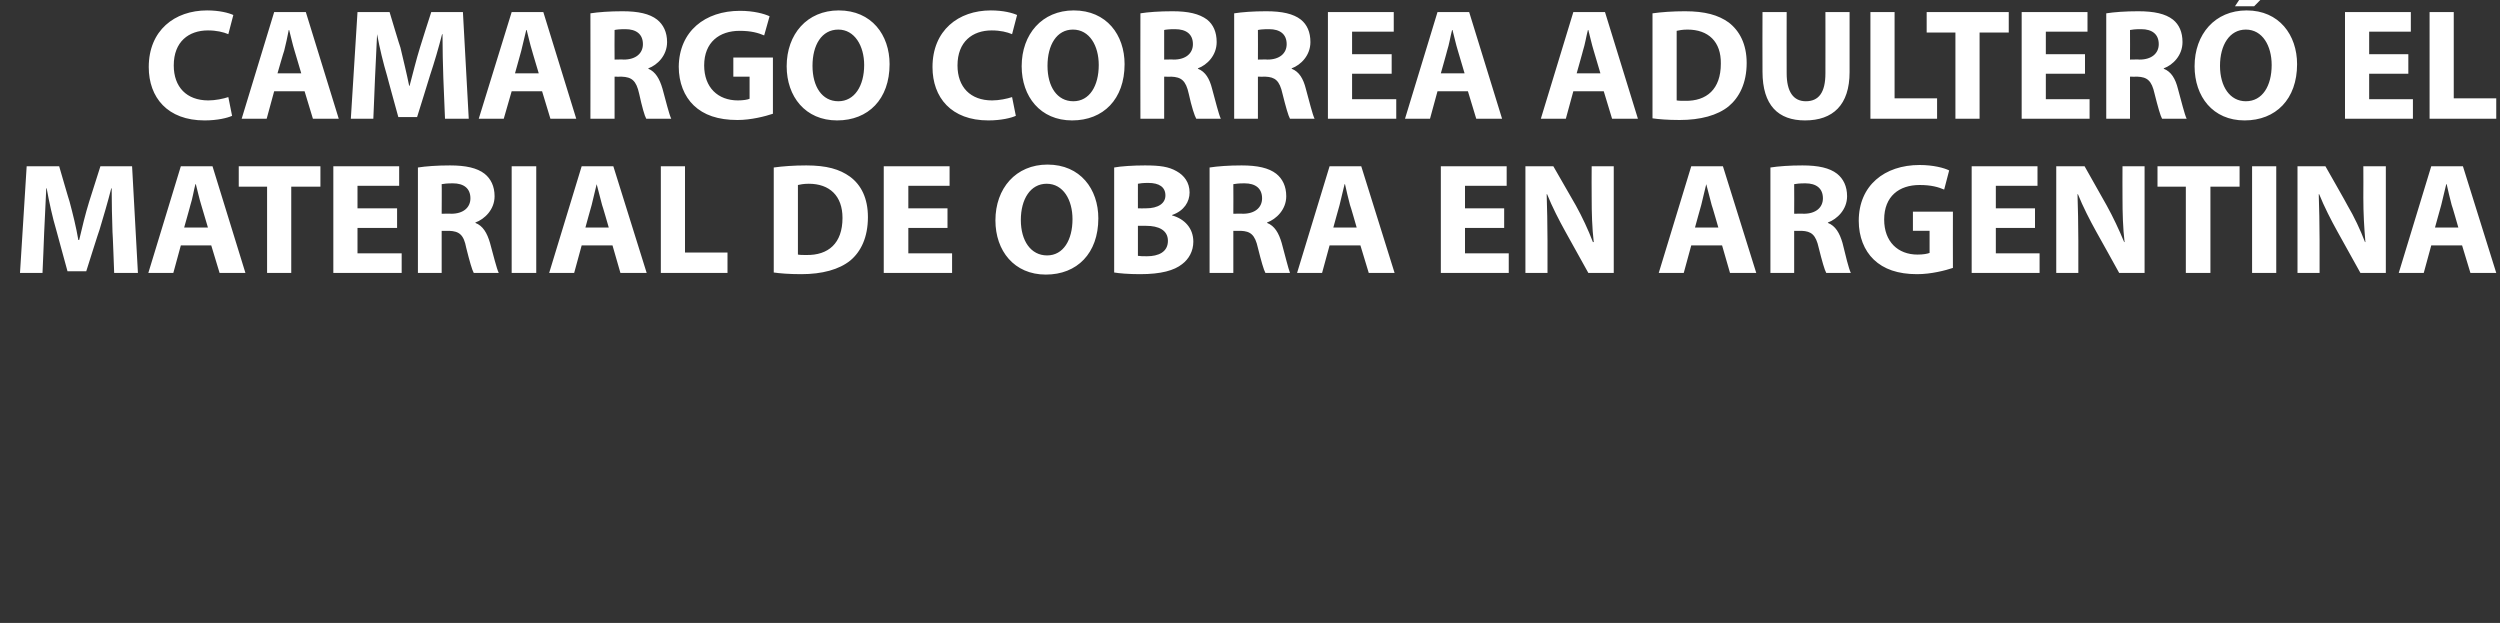 <?xml version="1.0" standalone="no"?>
<!DOCTYPE svg PUBLIC "-//W3C//DTD SVG 1.1//EN" "http://www.w3.org/Graphics/SVG/1.1/DTD/svg11.dtd">
<svg xmlns="http://www.w3.org/2000/svg" version="1.1" width="600px" height="149.5px" viewBox="0 0 600 149.5">
  <rect x="0" y="0" width="600" height="149.5" fill="#333333" stroke="none"/>
  <desc>CAMARGO CORREA ADULTER EL MATERIAL DE OBRA EN ARGENTINA</desc>
  <defs/>
  <g id="Polygon16837">
    <path d="M 27 55.7 C 26.9 52.6 26.8 48.9 26.8 45.2 C 26.8 45.2 26.7 45.2 26.7 45.2 C 25.9 48.4 24.8 52.1 23.9 55.1 C 23.85 55.09 20.7 65.1 20.7 65.1 L 16.2 65.1 C 16.2 65.1 13.48 55.16 13.5 55.2 C 12.6 52.2 11.8 48.5 11.2 45.2 C 11.2 45.2 11.1 45.2 11.1 45.2 C 10.9 48.6 10.8 52.6 10.6 55.8 C 10.63 55.77 10.2 65.5 10.2 65.5 L 4.8 65.5 L 6.4 39.9 L 14.2 39.9 C 14.2 39.9 16.67 48.44 16.7 48.4 C 17.5 51.4 18.3 54.6 18.8 57.6 C 18.8 57.6 19 57.6 19 57.6 C 19.7 54.6 20.5 51.3 21.4 48.4 C 21.38 48.4 24.1 39.9 24.1 39.9 L 31.7 39.9 L 33.1 65.5 L 27.4 65.5 C 27.4 65.5 27.05 55.7 27 55.7 Z M 43.4 58.9 L 41.6 65.5 L 35.6 65.5 L 43.4 39.9 L 51 39.9 L 58.9 65.5 L 52.7 65.5 L 50.7 58.9 L 43.4 58.9 Z M 49.9 54.6 C 49.9 54.6 48.29 49.16 48.3 49.2 C 47.8 47.6 47.4 45.7 47 44.2 C 47 44.2 46.9 44.2 46.9 44.2 C 46.5 45.7 46.2 47.7 45.7 49.2 C 45.74 49.16 44.2 54.6 44.2 54.6 L 49.9 54.6 Z M 64.1 44.8 L 57.3 44.8 L 57.3 39.9 L 76.9 39.9 L 76.9 44.8 L 69.9 44.8 L 69.9 65.5 L 64.1 65.5 L 64.1 44.8 Z M 95.3 54.7 L 85.8 54.7 L 85.8 60.8 L 96.4 60.8 L 96.4 65.5 L 80 65.5 L 80 39.9 L 95.8 39.9 L 95.8 44.6 L 85.8 44.6 L 85.8 50 L 95.3 50 L 95.3 54.7 Z M 100.3 40.2 C 102.2 39.9 104.9 39.7 108 39.7 C 111.8 39.7 114.5 40.3 116.3 41.7 C 117.8 42.9 118.7 44.7 118.7 47.1 C 118.7 50.3 116.3 52.6 114.1 53.4 C 114.1 53.4 114.1 53.5 114.1 53.5 C 115.9 54.2 116.9 55.9 117.6 58.3 C 118.4 61.2 119.2 64.5 119.7 65.5 C 119.7 65.5 113.7 65.5 113.7 65.5 C 113.3 64.8 112.7 62.7 111.9 59.5 C 111.3 56.3 110.2 55.5 107.8 55.4 C 107.79 55.43 106 55.4 106 55.4 L 106 65.5 L 100.3 65.5 C 100.3 65.5 100.31 40.23 100.3 40.2 Z M 106 51.3 C 106 51.3 108.33 51.25 108.3 51.3 C 111.2 51.3 112.9 49.8 112.9 47.6 C 112.9 45.2 111.3 44 108.7 44 C 107.3 44 106.5 44.1 106 44.2 C 106.05 44.18 106 51.3 106 51.3 Z M 128.7 39.9 L 128.7 65.5 L 122.8 65.5 L 122.8 39.9 L 128.7 39.9 Z M 139.6 58.9 L 137.8 65.5 L 131.8 65.5 L 139.6 39.9 L 147.2 39.9 L 155.2 65.5 L 148.9 65.5 L 147 58.9 L 139.6 58.9 Z M 146.1 54.6 C 146.1 54.6 144.54 49.16 144.5 49.2 C 144.1 47.6 143.6 45.7 143.2 44.2 C 143.2 44.2 143.2 44.2 143.2 44.2 C 142.8 45.7 142.4 47.7 142 49.2 C 141.99 49.16 140.5 54.6 140.5 54.6 L 146.1 54.6 Z M 158.6 39.9 L 164.4 39.9 L 164.4 60.6 L 174.6 60.6 L 174.6 65.5 L 158.6 65.5 L 158.6 39.9 Z M 185.7 40.2 C 187.8 39.9 190.6 39.7 193.5 39.7 C 198.4 39.7 201.5 40.6 204 42.4 C 206.7 44.4 208.3 47.6 208.3 52.1 C 208.3 57 206.6 60.4 204.1 62.5 C 201.4 64.7 197.3 65.8 192.3 65.8 C 189.3 65.8 187.1 65.6 185.7 65.4 C 185.7 65.4 185.7 40.2 185.7 40.2 Z M 191.5 61.1 C 192 61.2 192.8 61.2 193.5 61.2 C 198.8 61.3 202.2 58.4 202.2 52.3 C 202.2 47 199.1 44.1 194.1 44.1 C 192.8 44.1 192 44.3 191.5 44.4 C 191.5 44.4 191.5 61.1 191.5 61.1 Z M 227.4 54.7 L 218 54.7 L 218 60.8 L 228.5 60.8 L 228.5 65.5 L 212.1 65.5 L 212.1 39.9 L 227.9 39.9 L 227.9 44.6 L 218 44.6 L 218 50 L 227.4 50 L 227.4 54.7 Z M 263.6 52.4 C 263.6 60.8 258.5 65.9 251 65.9 C 243.4 65.9 238.9 60.2 238.9 52.9 C 238.9 45.2 243.8 39.5 251.4 39.5 C 259.3 39.5 263.6 45.4 263.6 52.4 Z M 245 52.8 C 245 57.8 247.4 61.3 251.3 61.3 C 255.2 61.3 257.4 57.6 257.4 52.6 C 257.4 48 255.2 44.1 251.2 44.1 C 247.3 44.1 245 47.8 245 52.8 Z M 267.4 40.2 C 268.9 39.9 272 39.7 274.8 39.7 C 278.4 39.7 280.5 40 282.4 41.1 C 284.2 42.1 285.5 43.8 285.5 46.2 C 285.5 48.4 284.2 50.6 281.3 51.6 C 281.3 51.6 281.3 51.7 281.3 51.7 C 284.2 52.5 286.4 54.7 286.4 58 C 286.4 60.3 285.3 62.2 283.7 63.4 C 281.8 64.9 278.7 65.8 273.6 65.8 C 270.8 65.8 268.6 65.6 267.4 65.4 C 267.4 65.4 267.4 40.2 267.4 40.2 Z M 273.1 50 C 273.1 50 274.99 50.03 275 50 C 278 50 279.7 48.8 279.7 46.9 C 279.7 44.9 278.2 43.9 275.6 43.9 C 274.3 43.9 273.6 44 273.1 44.1 C 273.09 44.07 273.1 50 273.1 50 Z M 273.1 61.4 C 273.7 61.5 274.3 61.5 275.3 61.5 C 278 61.5 280.3 60.5 280.3 57.8 C 280.3 55.2 278 54.2 275.1 54.2 C 275.07 54.18 273.1 54.2 273.1 54.2 C 273.1 54.2 273.09 61.4 273.1 61.4 Z M 290.3 40.2 C 292.2 39.9 294.9 39.7 298 39.7 C 301.8 39.7 304.5 40.3 306.3 41.7 C 307.8 42.9 308.7 44.7 308.7 47.1 C 308.7 50.3 306.3 52.6 304.1 53.4 C 304.1 53.4 304.1 53.5 304.1 53.5 C 305.9 54.2 306.9 55.9 307.6 58.3 C 308.4 61.2 309.2 64.5 309.6 65.5 C 309.6 65.5 303.7 65.5 303.7 65.5 C 303.3 64.8 302.7 62.7 301.9 59.5 C 301.2 56.3 300.1 55.5 297.8 55.4 C 297.79 55.43 296 55.4 296 55.4 L 296 65.5 L 290.3 65.5 C 290.3 65.5 290.31 40.23 290.3 40.2 Z M 296 51.3 C 296 51.3 298.32 51.25 298.3 51.3 C 301.2 51.3 302.9 49.8 302.9 47.6 C 302.9 45.2 301.3 44 298.7 44 C 297.3 44 296.5 44.1 296 44.2 C 296.04 44.18 296 51.3 296 51.3 Z M 319.1 58.9 L 317.3 65.5 L 311.3 65.5 L 319.1 39.9 L 326.7 39.9 L 334.7 65.5 L 328.5 65.5 L 326.5 58.9 L 319.1 58.9 Z M 325.6 54.6 C 325.6 54.6 324.05 49.16 324 49.2 C 323.6 47.6 323.1 45.7 322.8 44.2 C 322.8 44.2 322.7 44.2 322.7 44.2 C 322.3 45.7 321.9 47.7 321.5 49.2 C 321.5 49.16 320 54.6 320 54.6 L 325.6 54.6 Z M 361 54.7 L 351.6 54.7 L 351.6 60.8 L 362.1 60.8 L 362.1 65.5 L 345.8 65.5 L 345.8 39.9 L 361.6 39.9 L 361.6 44.6 L 351.6 44.6 L 351.6 50 L 361 50 L 361 54.7 Z M 366.1 65.5 L 366.1 39.9 L 372.8 39.9 C 372.8 39.9 378.16 49.27 378.2 49.3 C 379.7 52 381.2 55.2 382.3 58.1 C 382.3 58.1 382.5 58.1 382.5 58.1 C 382.1 54.7 382 51.2 382 47.4 C 381.96 47.37 382 39.9 382 39.9 L 387.3 39.9 L 387.3 65.5 L 381.2 65.5 C 381.2 65.5 375.73 55.62 375.7 55.6 C 374.2 52.9 372.5 49.6 371.3 46.6 C 371.3 46.6 371.2 46.6 371.2 46.6 C 371.3 50 371.4 53.6 371.4 57.8 C 371.4 57.79 371.4 65.5 371.4 65.5 L 366.1 65.5 Z M 405.9 58.9 L 404.1 65.5 L 398.1 65.5 L 405.9 39.9 L 413.5 39.9 L 421.5 65.5 L 415.2 65.5 L 413.3 58.9 L 405.9 58.9 Z M 412.4 54.6 C 412.4 54.6 410.84 49.16 410.8 49.2 C 410.4 47.6 409.9 45.7 409.5 44.2 C 409.5 44.2 409.5 44.2 409.5 44.2 C 409.1 45.7 408.7 47.7 408.3 49.2 C 408.29 49.16 406.8 54.6 406.8 54.6 L 412.4 54.6 Z M 424.9 40.2 C 426.8 39.9 429.5 39.7 432.6 39.7 C 436.4 39.7 439.1 40.3 440.9 41.7 C 442.4 42.9 443.3 44.7 443.3 47.1 C 443.3 50.3 440.9 52.6 438.7 53.4 C 438.7 53.4 438.7 53.5 438.7 53.5 C 440.5 54.2 441.5 55.9 442.2 58.3 C 442.9 61.2 443.7 64.5 444.2 65.5 C 444.2 65.5 438.3 65.5 438.3 65.5 C 437.9 64.8 437.3 62.7 436.5 59.5 C 435.8 56.3 434.7 55.5 432.4 55.4 C 432.39 55.43 430.6 55.4 430.6 55.4 L 430.6 65.5 L 424.9 65.5 C 424.9 65.5 424.9 40.23 424.9 40.2 Z M 430.6 51.3 C 430.6 51.3 432.92 51.25 432.9 51.3 C 435.8 51.3 437.5 49.8 437.5 47.6 C 437.5 45.2 435.9 44 433.3 44 C 431.9 44 431.1 44.1 430.6 44.2 C 430.64 44.18 430.6 51.3 430.6 51.3 Z M 468.7 64.3 C 466.9 64.9 463.5 65.8 460.1 65.8 C 455.5 65.8 452.1 64.6 449.7 62.3 C 447.4 60.1 446.1 56.8 446.1 53 C 446.1 44.5 452.3 39.6 460.7 39.6 C 464 39.6 466.6 40.3 467.8 40.9 C 467.8 40.9 466.6 45.5 466.6 45.5 C 465.2 44.9 463.5 44.4 460.7 44.4 C 455.8 44.4 452.2 47.1 452.2 52.7 C 452.2 58 455.5 61.1 460.2 61.1 C 461.6 61.1 462.6 60.9 463.1 60.7 C 463.09 60.71 463.1 55.4 463.1 55.4 L 459.1 55.4 L 459.1 50.8 L 468.7 50.8 C 468.7 50.8 468.67 64.32 468.7 64.3 Z M 488.4 54.7 L 479 54.7 L 479 60.8 L 489.5 60.8 L 489.5 65.5 L 473.2 65.5 L 473.2 39.9 L 489 39.9 L 489 44.6 L 479 44.6 L 479 50 L 488.4 50 L 488.4 54.7 Z M 493.5 65.5 L 493.5 39.9 L 500.3 39.9 C 500.3 39.9 505.57 49.27 505.6 49.3 C 507.1 52 508.6 55.2 509.8 58.1 C 509.8 58.1 509.9 58.1 509.9 58.1 C 509.5 54.7 509.4 51.2 509.4 47.4 C 509.37 47.37 509.4 39.9 509.4 39.9 L 514.7 39.9 L 514.7 65.5 L 508.6 65.5 C 508.6 65.5 503.14 55.62 503.1 55.6 C 501.6 52.9 499.9 49.6 498.7 46.6 C 498.7 46.6 498.6 46.6 498.6 46.6 C 498.7 50 498.8 53.6 498.8 57.8 C 498.81 57.79 498.8 65.5 498.8 65.5 L 493.5 65.5 Z M 524.6 44.8 L 517.8 44.8 L 517.8 39.9 L 537.5 39.9 L 537.5 44.8 L 530.5 44.8 L 530.5 65.5 L 524.6 65.5 L 524.6 44.8 Z M 546.3 39.9 L 546.3 65.5 L 540.5 65.5 L 540.5 39.9 L 546.3 39.9 Z M 551.4 65.5 L 551.4 39.9 L 558.1 39.9 C 558.1 39.9 563.44 49.27 563.4 49.3 C 565 52 566.5 55.2 567.6 58.1 C 567.6 58.1 567.7 58.1 567.7 58.1 C 567.4 54.7 567.2 51.2 567.2 47.4 C 567.24 47.37 567.2 39.9 567.2 39.9 L 572.6 39.9 L 572.6 65.5 L 566.5 65.5 C 566.5 65.5 561.01 55.62 561 55.6 C 559.5 52.9 557.8 49.6 556.6 46.6 C 556.6 46.6 556.5 46.6 556.5 46.6 C 556.6 50 556.7 53.6 556.7 57.8 C 556.68 57.79 556.7 65.5 556.7 65.5 L 551.4 65.5 Z M 583.5 58.9 L 581.7 65.5 L 575.7 65.5 L 583.5 39.9 L 591.1 39.9 L 599.1 65.5 L 592.9 65.5 L 590.9 58.9 L 583.5 58.9 Z M 590 54.6 C 590 54.6 588.45 49.16 588.4 49.2 C 588 47.6 587.5 45.7 587.2 44.2 C 587.2 44.2 587.1 44.2 587.1 44.2 C 586.7 45.7 586.3 47.7 585.9 49.2 C 585.9 49.16 584.4 54.6 584.4 54.6 L 590 54.6 Z " stroke="none" fill="#ffffff"/>
  </g>
  <g id="Polygon16836">
    <path d="M 55.7 27.8 C 54.6 28.3 52.2 28.9 49.1 28.9 C 40.2 28.9 35.7 23.4 35.7 16.1 C 35.7 7.3 41.9 2.5 49.7 2.5 C 52.7 2.5 54.9 3.1 56 3.6 C 56 3.6 54.8 8.2 54.8 8.2 C 53.6 7.7 52 7.3 49.9 7.3 C 45.3 7.3 41.7 10 41.7 15.7 C 41.7 20.9 44.8 24.1 50 24.1 C 51.7 24.1 53.6 23.7 54.8 23.3 C 54.8 23.3 55.7 27.8 55.7 27.8 Z M 65.8 21.9 L 64 28.5 L 58 28.5 L 65.8 2.9 L 73.4 2.9 L 81.3 28.5 L 75.1 28.5 L 73.1 21.9 L 65.8 21.9 Z M 72.3 17.6 C 72.3 17.6 70.7 12.16 70.7 12.2 C 70.2 10.6 69.8 8.7 69.4 7.2 C 69.4 7.2 69.3 7.2 69.3 7.2 C 69 8.7 68.6 10.7 68.2 12.2 C 68.16 12.16 66.6 17.6 66.6 17.6 L 72.3 17.6 Z M 106.4 18.7 C 106.3 15.6 106.2 11.9 106.2 8.2 C 106.2 8.2 106.1 8.2 106.1 8.2 C 105.3 11.4 104.2 15.1 103.2 18.1 C 103.23 18.09 100.1 28.1 100.1 28.1 L 95.6 28.1 C 95.6 28.1 92.86 18.16 92.9 18.2 C 92 15.2 91.1 11.5 90.5 8.2 C 90.5 8.2 90.5 8.2 90.5 8.2 C 90.3 11.6 90.2 15.6 90 18.8 C 90.01 18.77 89.6 28.5 89.6 28.5 L 84.2 28.5 L 85.8 2.9 L 93.5 2.9 C 93.5 2.9 96.05 11.44 96.1 11.4 C 96.8 14.4 97.6 17.6 98.2 20.6 C 98.2 20.6 98.3 20.6 98.3 20.6 C 99.1 17.6 99.9 14.3 100.8 11.4 C 100.76 11.4 103.5 2.9 103.5 2.9 L 111.1 2.9 L 112.5 28.5 L 106.8 28.5 C 106.8 28.5 106.42 18.7 106.4 18.7 Z M 122.8 21.9 L 120.9 28.5 L 114.9 28.5 L 122.8 2.9 L 130.4 2.9 L 138.3 28.5 L 132.1 28.5 L 130.1 21.9 L 122.8 21.9 Z M 129.3 17.6 C 129.3 17.6 127.67 12.16 127.7 12.2 C 127.2 10.6 126.8 8.7 126.4 7.2 C 126.4 7.2 126.3 7.2 126.3 7.2 C 125.9 8.7 125.5 10.7 125.1 12.2 C 125.12 12.16 123.6 17.6 123.6 17.6 L 129.3 17.6 Z M 141.7 3.2 C 143.6 2.9 146.4 2.7 149.4 2.7 C 153.2 2.7 155.9 3.3 157.7 4.7 C 159.2 5.9 160.1 7.7 160.1 10.1 C 160.1 13.3 157.8 15.6 155.6 16.4 C 155.6 16.4 155.6 16.5 155.6 16.5 C 157.3 17.2 158.3 18.9 159 21.3 C 159.8 24.2 160.6 27.5 161.1 28.5 C 161.1 28.5 155.1 28.5 155.1 28.5 C 154.7 27.8 154.1 25.7 153.4 22.5 C 152.7 19.3 151.6 18.5 149.2 18.4 C 149.21 18.43 147.5 18.4 147.5 18.4 L 147.5 28.5 L 141.7 28.5 C 141.7 28.5 141.73 3.23 141.7 3.2 Z M 147.5 14.3 C 147.5 14.3 149.74 14.25 149.7 14.3 C 152.6 14.3 154.3 12.8 154.3 10.6 C 154.3 8.2 152.7 7 150.1 7 C 148.7 7 147.9 7.1 147.5 7.2 C 147.46 7.18 147.5 14.3 147.5 14.3 Z M 185.5 27.3 C 183.7 27.9 180.3 28.8 177 28.8 C 172.3 28.8 168.9 27.6 166.5 25.3 C 164.2 23.1 162.9 19.8 162.9 16 C 163 7.5 169.2 2.6 177.6 2.6 C 180.9 2.6 183.4 3.3 184.7 3.9 C 184.7 3.9 183.4 8.5 183.4 8.5 C 182 7.9 180.3 7.4 177.5 7.4 C 172.7 7.4 169 10.1 169 15.7 C 169 21 172.3 24.1 177.1 24.1 C 178.4 24.1 179.5 23.9 179.9 23.7 C 179.92 23.71 179.9 18.4 179.9 18.4 L 176 18.4 L 176 13.8 L 185.5 13.8 C 185.5 13.8 185.5 27.32 185.5 27.3 Z M 213.5 15.4 C 213.5 23.8 208.4 28.9 200.9 28.9 C 193.3 28.9 188.8 23.2 188.8 15.9 C 188.8 8.2 193.7 2.5 201.3 2.5 C 209.2 2.5 213.5 8.4 213.5 15.4 Z M 195 15.8 C 195 20.8 197.3 24.3 201.2 24.3 C 205.1 24.3 207.4 20.6 207.4 15.6 C 207.4 11 205.1 7.1 201.2 7.1 C 197.2 7.1 195 10.8 195 15.8 Z M 243.8 27.8 C 242.7 28.3 240.3 28.9 237.2 28.9 C 228.3 28.9 223.8 23.4 223.8 16.1 C 223.8 7.3 230 2.5 237.8 2.5 C 240.8 2.5 243 3.1 244.1 3.6 C 244.1 3.6 242.9 8.2 242.9 8.2 C 241.7 7.7 240.1 7.3 238 7.3 C 233.4 7.3 229.8 10 229.8 15.7 C 229.8 20.9 232.9 24.1 238.1 24.1 C 239.8 24.1 241.7 23.7 242.9 23.3 C 242.9 23.3 243.8 27.8 243.8 27.8 Z M 269.9 15.4 C 269.9 23.8 264.8 28.9 257.3 28.9 C 249.7 28.9 245.2 23.2 245.2 15.9 C 245.2 8.2 250.1 2.5 257.7 2.5 C 265.6 2.5 269.9 8.4 269.9 15.4 Z M 251.4 15.8 C 251.4 20.8 253.7 24.3 257.6 24.3 C 261.5 24.3 263.7 20.6 263.7 15.6 C 263.7 11 261.5 7.1 257.5 7.1 C 253.6 7.1 251.4 10.8 251.4 15.8 Z M 273.7 3.2 C 275.5 2.9 278.3 2.7 281.4 2.7 C 285.2 2.7 287.8 3.3 289.7 4.7 C 291.2 5.9 292 7.7 292 10.1 C 292 13.3 289.7 15.6 287.5 16.4 C 287.5 16.4 287.5 16.5 287.5 16.5 C 289.3 17.2 290.3 18.9 290.9 21.3 C 291.7 24.2 292.5 27.5 293 28.5 C 293 28.5 287.1 28.5 287.1 28.5 C 286.7 27.8 286 25.7 285.3 22.5 C 284.6 19.3 283.5 18.5 281.1 18.4 C 281.15 18.43 279.4 18.4 279.4 18.4 L 279.4 28.5 L 273.7 28.5 C 273.7 28.5 273.66 3.23 273.7 3.2 Z M 279.4 14.3 C 279.4 14.3 281.68 14.25 281.7 14.3 C 284.6 14.3 286.3 12.8 286.3 10.6 C 286.3 8.2 284.7 7 282 7 C 280.6 7 279.8 7.1 279.4 7.2 C 279.4 7.18 279.4 14.3 279.4 14.3 Z M 296.2 3.2 C 298.1 2.9 300.8 2.7 303.9 2.7 C 307.7 2.7 310.4 3.3 312.2 4.7 C 313.7 5.9 314.5 7.7 314.5 10.1 C 314.5 13.3 312.2 15.6 310 16.4 C 310 16.4 310 16.5 310 16.5 C 311.8 17.2 312.8 18.9 313.4 21.3 C 314.2 24.2 315 27.5 315.5 28.5 C 315.5 28.5 309.6 28.5 309.6 28.5 C 309.2 27.8 308.6 25.7 307.8 22.5 C 307.1 19.3 306 18.5 303.7 18.4 C 303.68 18.43 301.9 18.4 301.9 18.4 L 301.9 28.5 L 296.2 28.5 C 296.2 28.5 296.19 3.23 296.2 3.2 Z M 301.9 14.3 C 301.9 14.3 304.21 14.25 304.2 14.3 C 307.1 14.3 308.8 12.8 308.8 10.6 C 308.8 8.2 307.2 7 304.6 7 C 303.1 7 302.3 7.1 301.9 7.2 C 301.93 7.18 301.9 14.3 301.9 14.3 Z M 334 17.7 L 324.5 17.7 L 324.5 23.8 L 335.1 23.8 L 335.1 28.5 L 318.7 28.5 L 318.7 2.9 L 334.5 2.9 L 334.5 7.6 L 324.5 7.6 L 324.5 13 L 334 13 L 334 17.7 Z M 345 21.9 L 343.2 28.5 L 337.2 28.5 L 345 2.9 L 352.6 2.9 L 360.5 28.5 L 354.3 28.5 L 352.3 21.9 L 345 21.9 Z M 351.5 17.6 C 351.5 17.6 349.89 12.16 349.9 12.2 C 349.4 10.6 349 8.7 348.6 7.2 C 348.6 7.2 348.5 7.2 348.5 7.2 C 348.1 8.7 347.8 10.7 347.3 12.2 C 347.34 12.16 345.8 17.6 345.8 17.6 L 351.5 17.6 Z M 377.6 21.9 L 375.8 28.5 L 369.8 28.5 L 377.6 2.9 L 385.2 2.9 L 393.1 28.5 L 386.9 28.5 L 384.9 21.9 L 377.6 21.9 Z M 384.1 17.6 C 384.1 17.6 382.49 12.16 382.5 12.2 C 382 10.6 381.6 8.7 381.2 7.2 C 381.2 7.2 381.1 7.2 381.1 7.2 C 380.7 8.7 380.4 10.7 379.9 12.2 C 379.94 12.16 378.4 17.6 378.4 17.6 L 384.1 17.6 Z M 396.6 3.2 C 398.7 2.9 401.5 2.7 404.4 2.7 C 409.2 2.7 412.4 3.6 414.9 5.4 C 417.5 7.4 419.2 10.6 419.2 15.1 C 419.2 20 417.4 23.4 414.9 25.5 C 412.2 27.7 408.1 28.8 403.1 28.8 C 400.1 28.8 398 28.6 396.6 28.4 C 396.6 28.4 396.6 3.2 396.6 3.2 Z M 402.4 24.1 C 402.9 24.2 403.7 24.2 404.4 24.2 C 409.6 24.3 413 21.4 413 15.3 C 413.1 10 410 7.1 405 7.1 C 403.7 7.1 402.9 7.3 402.4 7.4 C 402.4 7.4 402.4 24.1 402.4 24.1 Z M 428.8 2.9 C 428.8 2.9 428.77 17.63 428.8 17.6 C 428.8 22 430.4 24.3 433.4 24.3 C 436.5 24.3 438.1 22.2 438.1 17.6 C 438.12 17.63 438.1 2.9 438.1 2.9 L 443.9 2.9 C 443.9 2.9 443.9 17.25 443.9 17.3 C 443.9 25.2 439.9 28.9 433.2 28.9 C 426.8 28.9 423 25.3 423 17.2 C 422.96 17.18 423 2.9 423 2.9 L 428.8 2.9 Z M 448.9 2.9 L 454.7 2.9 L 454.7 23.6 L 464.9 23.6 L 464.9 28.5 L 448.9 28.5 L 448.9 2.9 Z M 469.3 7.8 L 462.4 7.8 L 462.4 2.9 L 482.1 2.9 L 482.1 7.8 L 475.1 7.8 L 475.1 28.5 L 469.3 28.5 L 469.3 7.8 Z M 500.4 17.7 L 491 17.7 L 491 23.8 L 501.5 23.8 L 501.5 28.5 L 485.2 28.5 L 485.2 2.9 L 501 2.9 L 501 7.6 L 491 7.6 L 491 13 L 500.4 13 L 500.4 17.7 Z M 505.5 3.2 C 507.4 2.9 510.1 2.7 513.2 2.7 C 517 2.7 519.7 3.3 521.5 4.7 C 523 5.9 523.8 7.7 523.8 10.1 C 523.8 13.3 521.5 15.6 519.3 16.4 C 519.3 16.4 519.3 16.5 519.3 16.5 C 521.1 17.2 522.1 18.9 522.7 21.3 C 523.5 24.2 524.3 27.5 524.8 28.5 C 524.8 28.5 518.9 28.5 518.9 28.5 C 518.5 27.8 517.9 25.7 517.1 22.5 C 516.4 19.3 515.3 18.5 513 18.4 C 512.98 18.43 511.2 18.4 511.2 18.4 L 511.2 28.5 L 505.5 28.5 C 505.5 28.5 505.5 3.23 505.5 3.2 Z M 511.2 14.3 C 511.2 14.3 513.51 14.25 513.5 14.3 C 516.4 14.3 518.1 12.8 518.1 10.6 C 518.1 8.2 516.5 7 513.9 7 C 512.4 7 511.7 7.1 511.2 7.2 C 511.23 7.18 511.2 14.3 511.2 14.3 Z M 551.3 15.4 C 551.3 23.8 546.2 28.9 538.7 28.9 C 531.1 28.9 526.7 23.2 526.7 15.9 C 526.7 8.2 531.6 2.5 539.2 2.5 C 547 2.5 551.3 8.4 551.3 15.4 Z M 532.8 15.8 C 532.8 20.8 535.2 24.3 539 24.3 C 543 24.3 545.2 20.6 545.2 15.6 C 545.2 11 543 7.1 539 7.1 C 535.1 7.1 532.8 10.8 532.8 15.8 Z M 545.6 -3.2 L 541 1.5 L 536.4 1.5 L 539.5 -3.2 L 545.6 -3.2 Z M 578 17.7 L 568.6 17.7 L 568.6 23.8 L 579.1 23.8 L 579.1 28.5 L 562.8 28.5 L 562.8 2.9 L 578.6 2.9 L 578.6 7.6 L 568.6 7.6 L 568.6 13 L 578 13 L 578 17.7 Z M 583.1 2.9 L 588.9 2.9 L 588.9 23.6 L 599.1 23.6 L 599.1 28.5 L 583.1 28.5 L 583.1 2.9 Z " stroke="none" fill="#ffffff"/>
  </g>
</svg>